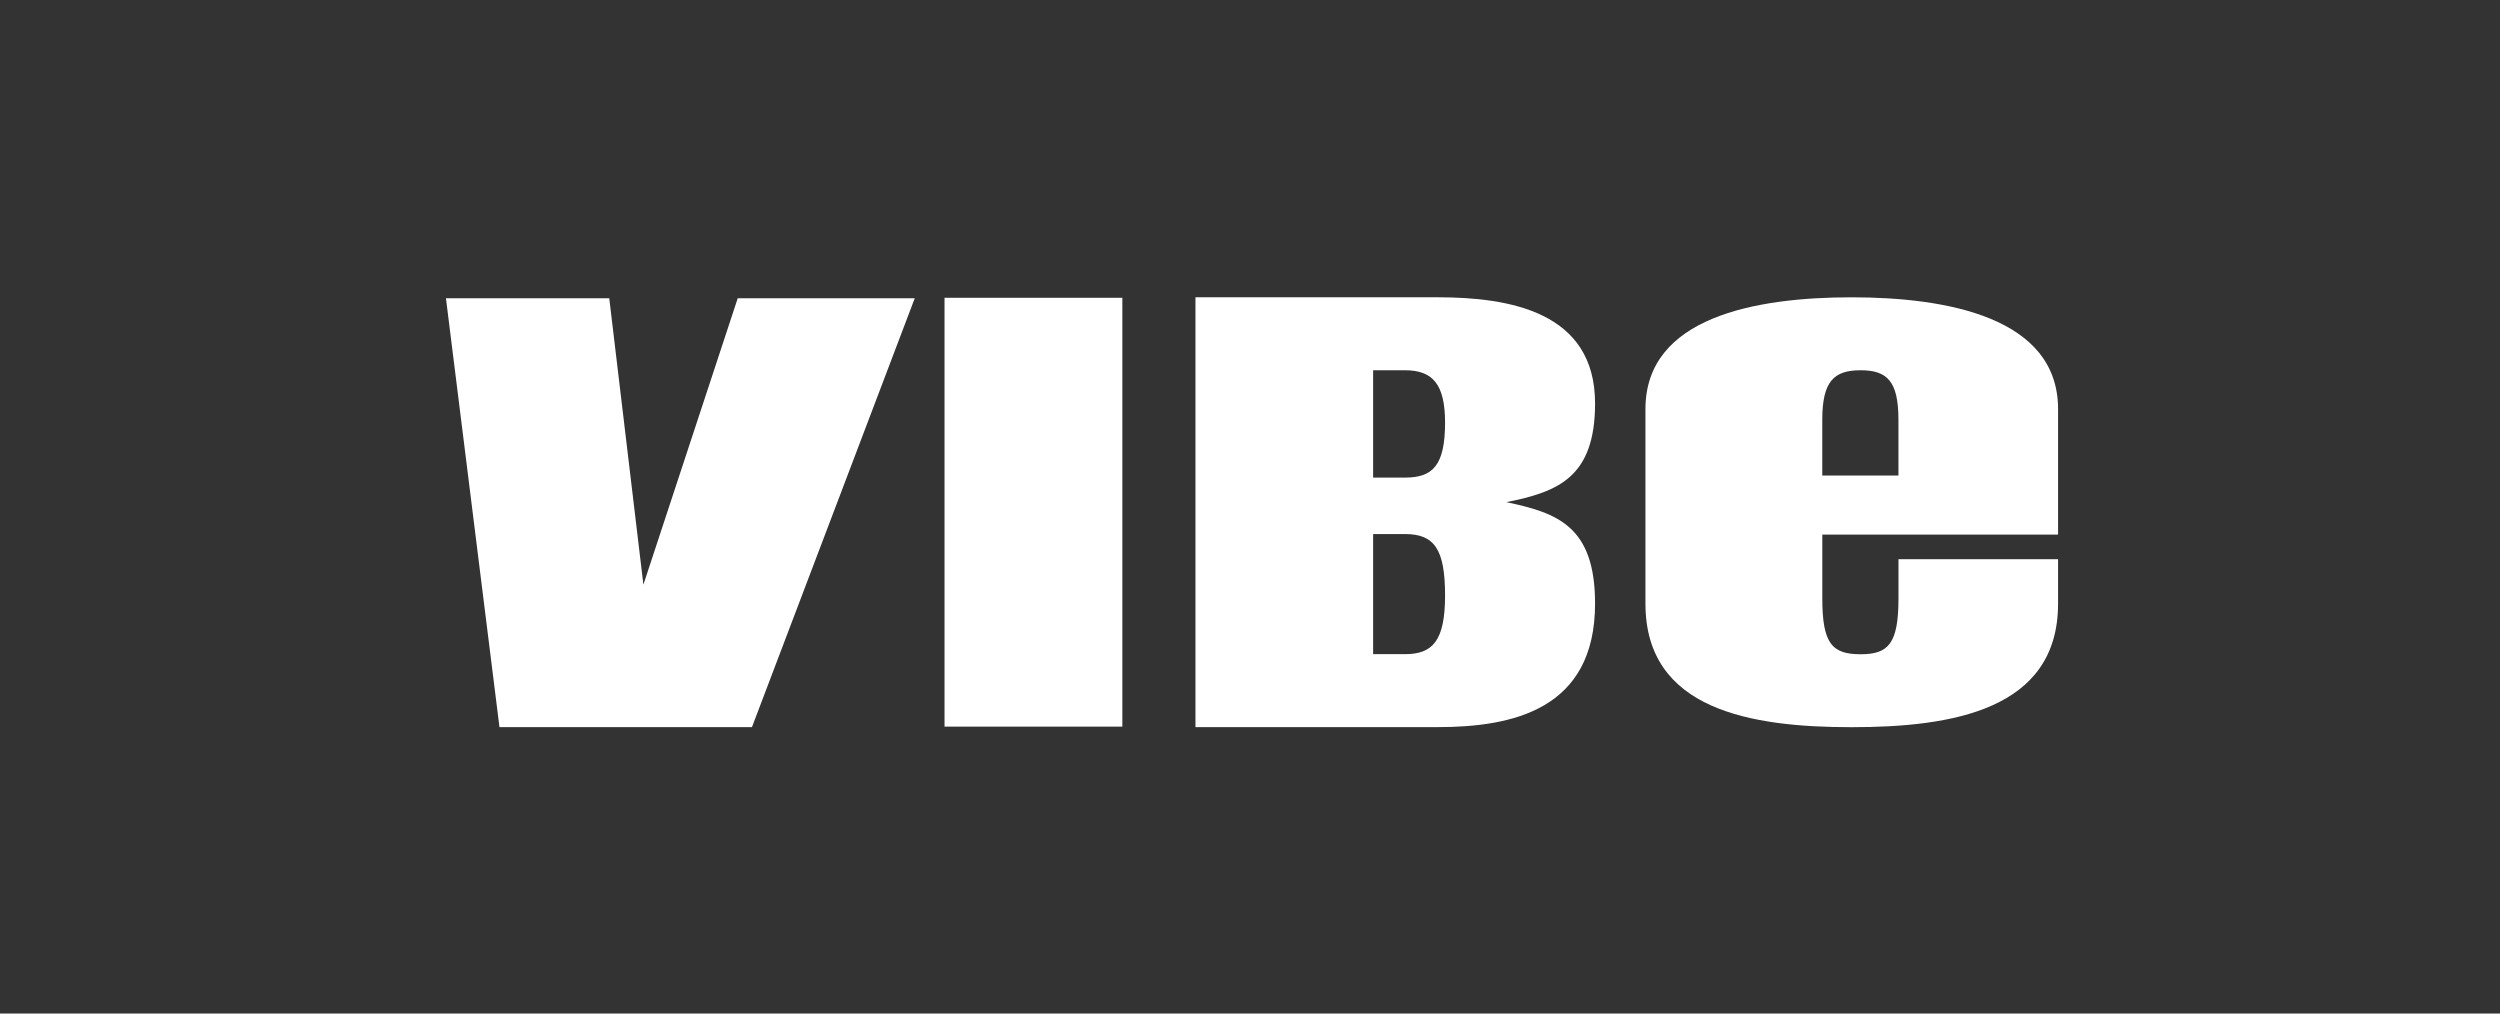 <svg xmlns="http://www.w3.org/2000/svg" xmlns:xlink="http://www.w3.org/1999/xlink" width="185" height="75" viewBox="0 0 185 75">
  <rect x="0" y="0" width="185" height="75" fill="#333333" stroke="none"/>
  <defs>
    <clipPath id="clip-VIBE_3">
      <rect width="185" height="75"/>
    </clipPath>
  </defs>
  <g id="VIBE_3" data-name="VIBE – 3" clip-path="url(#clip-VIBE_3)">
    <g id="Group_10" data-name="Group 10" transform="translate(-108.775 -121.208)">
      <path id="Path_31" data-name="Path 31" d="M118.42,135.978H99.735l-3.96-31.734H107.86l2.526,21.193,6.98-21.193h13.1Z" transform="translate(46 39.036)" fill="#fff"/>
      <rect id="Rectangle_4" data-name="Rectangle 4" width="13.159" height="31.734" transform="translate(178.67 143.244)" fill="#fff"/>
      <path id="Path_32" data-name="Path 32" d="M141.888,113.479c0,3.216-.945,4.071-2.963,4.071h-2.361v-7.943h2.361c2.018,0,2.963,1,2.963,3.872m11.1,13.394c0-5.744-2.8-6.707-6.561-7.506,3.8-.764,6.561-1.818,6.561-7.307,0-6.8-6.362-7.853-11.651-7.853h-17.92v31.808h17.92c5.507,0,11.651-1.274,11.651-9.143m-11.1-.6c0,3.345-.909,4.344-2.963,4.344h-2.361v-8.888h2.361c2.163,0,2.963,1.109,2.963,4.544" transform="translate(73.822 39)" fill="#fff"/>
      <path id="Path_33" data-name="Path 33" d="M153.1,113.277c0-2.871.873-3.67,2.837-3.67s2.8.8,2.8,3.67V117.4H153.1Zm17.449,8.489v-9.287c0-6.8-8.252-8.27-15.286-8.27-7.068,0-15.248,1.455-15.248,8.27v14.4c0,7.869,7.815,9.141,15.248,9.141,7.4,0,15.286-1.254,15.286-9.141v-3.29H158.739v2.889c0,3.345-.728,4.145-2.8,4.145-2.127,0-2.837-.8-2.837-4.145v-4.707Z" transform="translate(90.523 39)" fill="#fff"/>
    </g>
  </g>
</svg>
